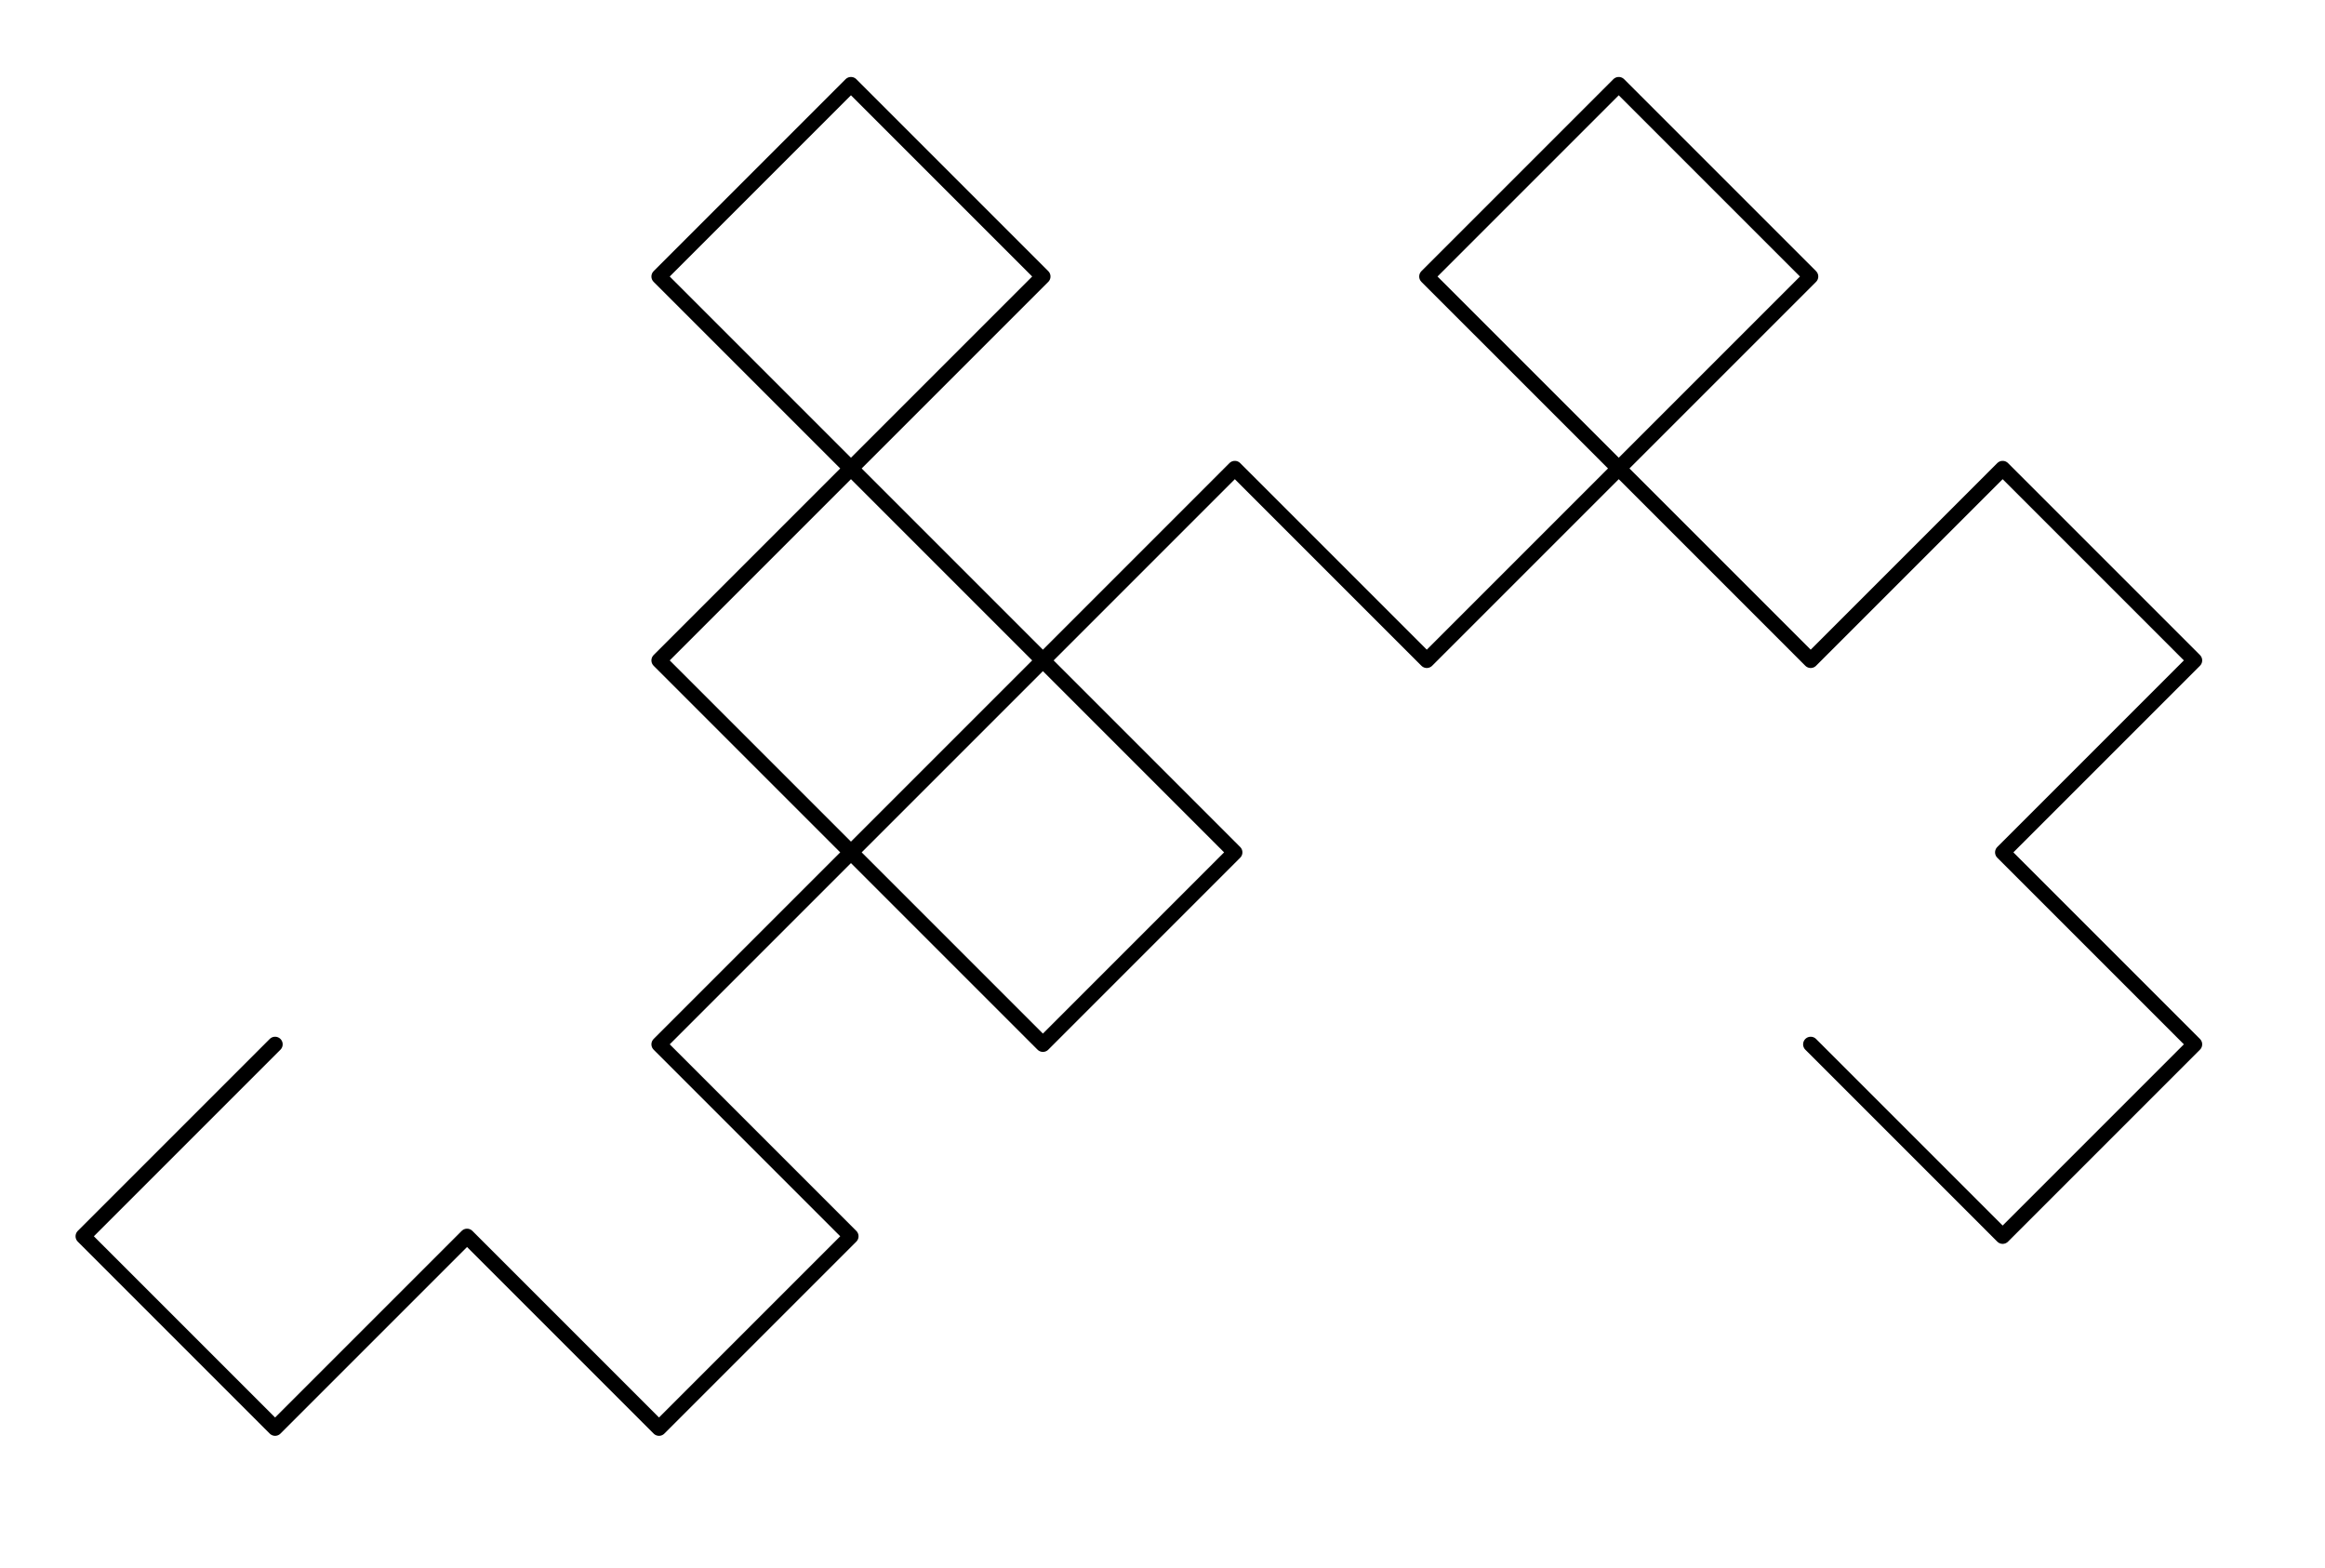 <?xml version="1.0" encoding="ISO-8859-1" standalone="no"?>

<svg 
     version="1.1"
     baseProfile="full"
     xmlns="http://www.w3.org/2000/svg"
     xmlns:xlink="http://www.w3.org/1999/xlink"
     xmlns:ev="http://www.w3.org/2001/xml-events"
     width="30.33cm"
     height="20.451cm"
     viewBox="0 0 613 413"
     >
<title>

</title>
<g stroke-dashoffset="0" stroke-linejoin="miter" stroke-dasharray="none" stroke-width="1" stroke-linecap="square" stroke-miterlimit="10.000">
<g id="misc">
</g><!-- misc -->
<g id="layer0">
<clipPath id="clip691d6003-d0a9-4eeb-8744-4fb395a27e42">
  <path d="M 0 0 L 0 414.00 L 614.00 414.00 L 614.00 0 z"/>
</clipPath>
<g clip-path="url(#clip1)">
<g stroke-opacity="1" stroke-linejoin="round" stroke-width="4" fill="none" stroke="#000000" stroke-linecap="round">
  <path d="M 72.529 275.17 L 21.920 325.78 L 72.529 376.39 L 123.14 325.78 L 173.75 376.39 L 224.36 325.78 L 173.75 275.17 L 224.36 224.56 L 274.97 275.17 L 325.57 224.56 L 274.97 173.95 L 224.36 224.56 L 173.75 173.95 L 224.36 123.34 L 173.75 72.733 L 224.36 22.123 L 274.97 72.733 L 224.36 123.34 L 274.97 173.95 L 325.57 123.34 L 376.18 173.95 L 426.79 123.34 L 376.18 72.733 L 426.79 22.123 L 477.40 72.733 L 426.79 123.34 L 477.40 173.95 L 528.01 123.34 L 578.62 173.95 L 528.01 224.56 L 578.62 275.17 L 528.01 325.78 L 477.40 275.17"/>
<title>Polyline step5</title>
<desc>Polyline step5: Polyline Join({Join(Sequence({Vertex(step4, 2k - 1), Dilate(Rotate(Vertex(step4, 2k), 315°, Vertex(step4, 2k - 1)), 1 / sqrt(2), Vertex(step4, 2k - 1)), Vertex(step4, 2k), Dilate(Rotate(Vertex(step4, 2k + 1), 45°, Vertex(step4, 2k)), 1 / sqrt(2), Vertex(step4, 2k))}, k, 1, (Length({Vertex(step4)}) - 1) / 2)), {Vertex(step4, Length({Vertex(step4)}))}})</desc>

</g> <!-- drawing style -->
</g> <!-- clip1 -->
</g><!-- layer0 -->
</g> <!-- default stroke -->
</svg> <!-- bounding box -->

